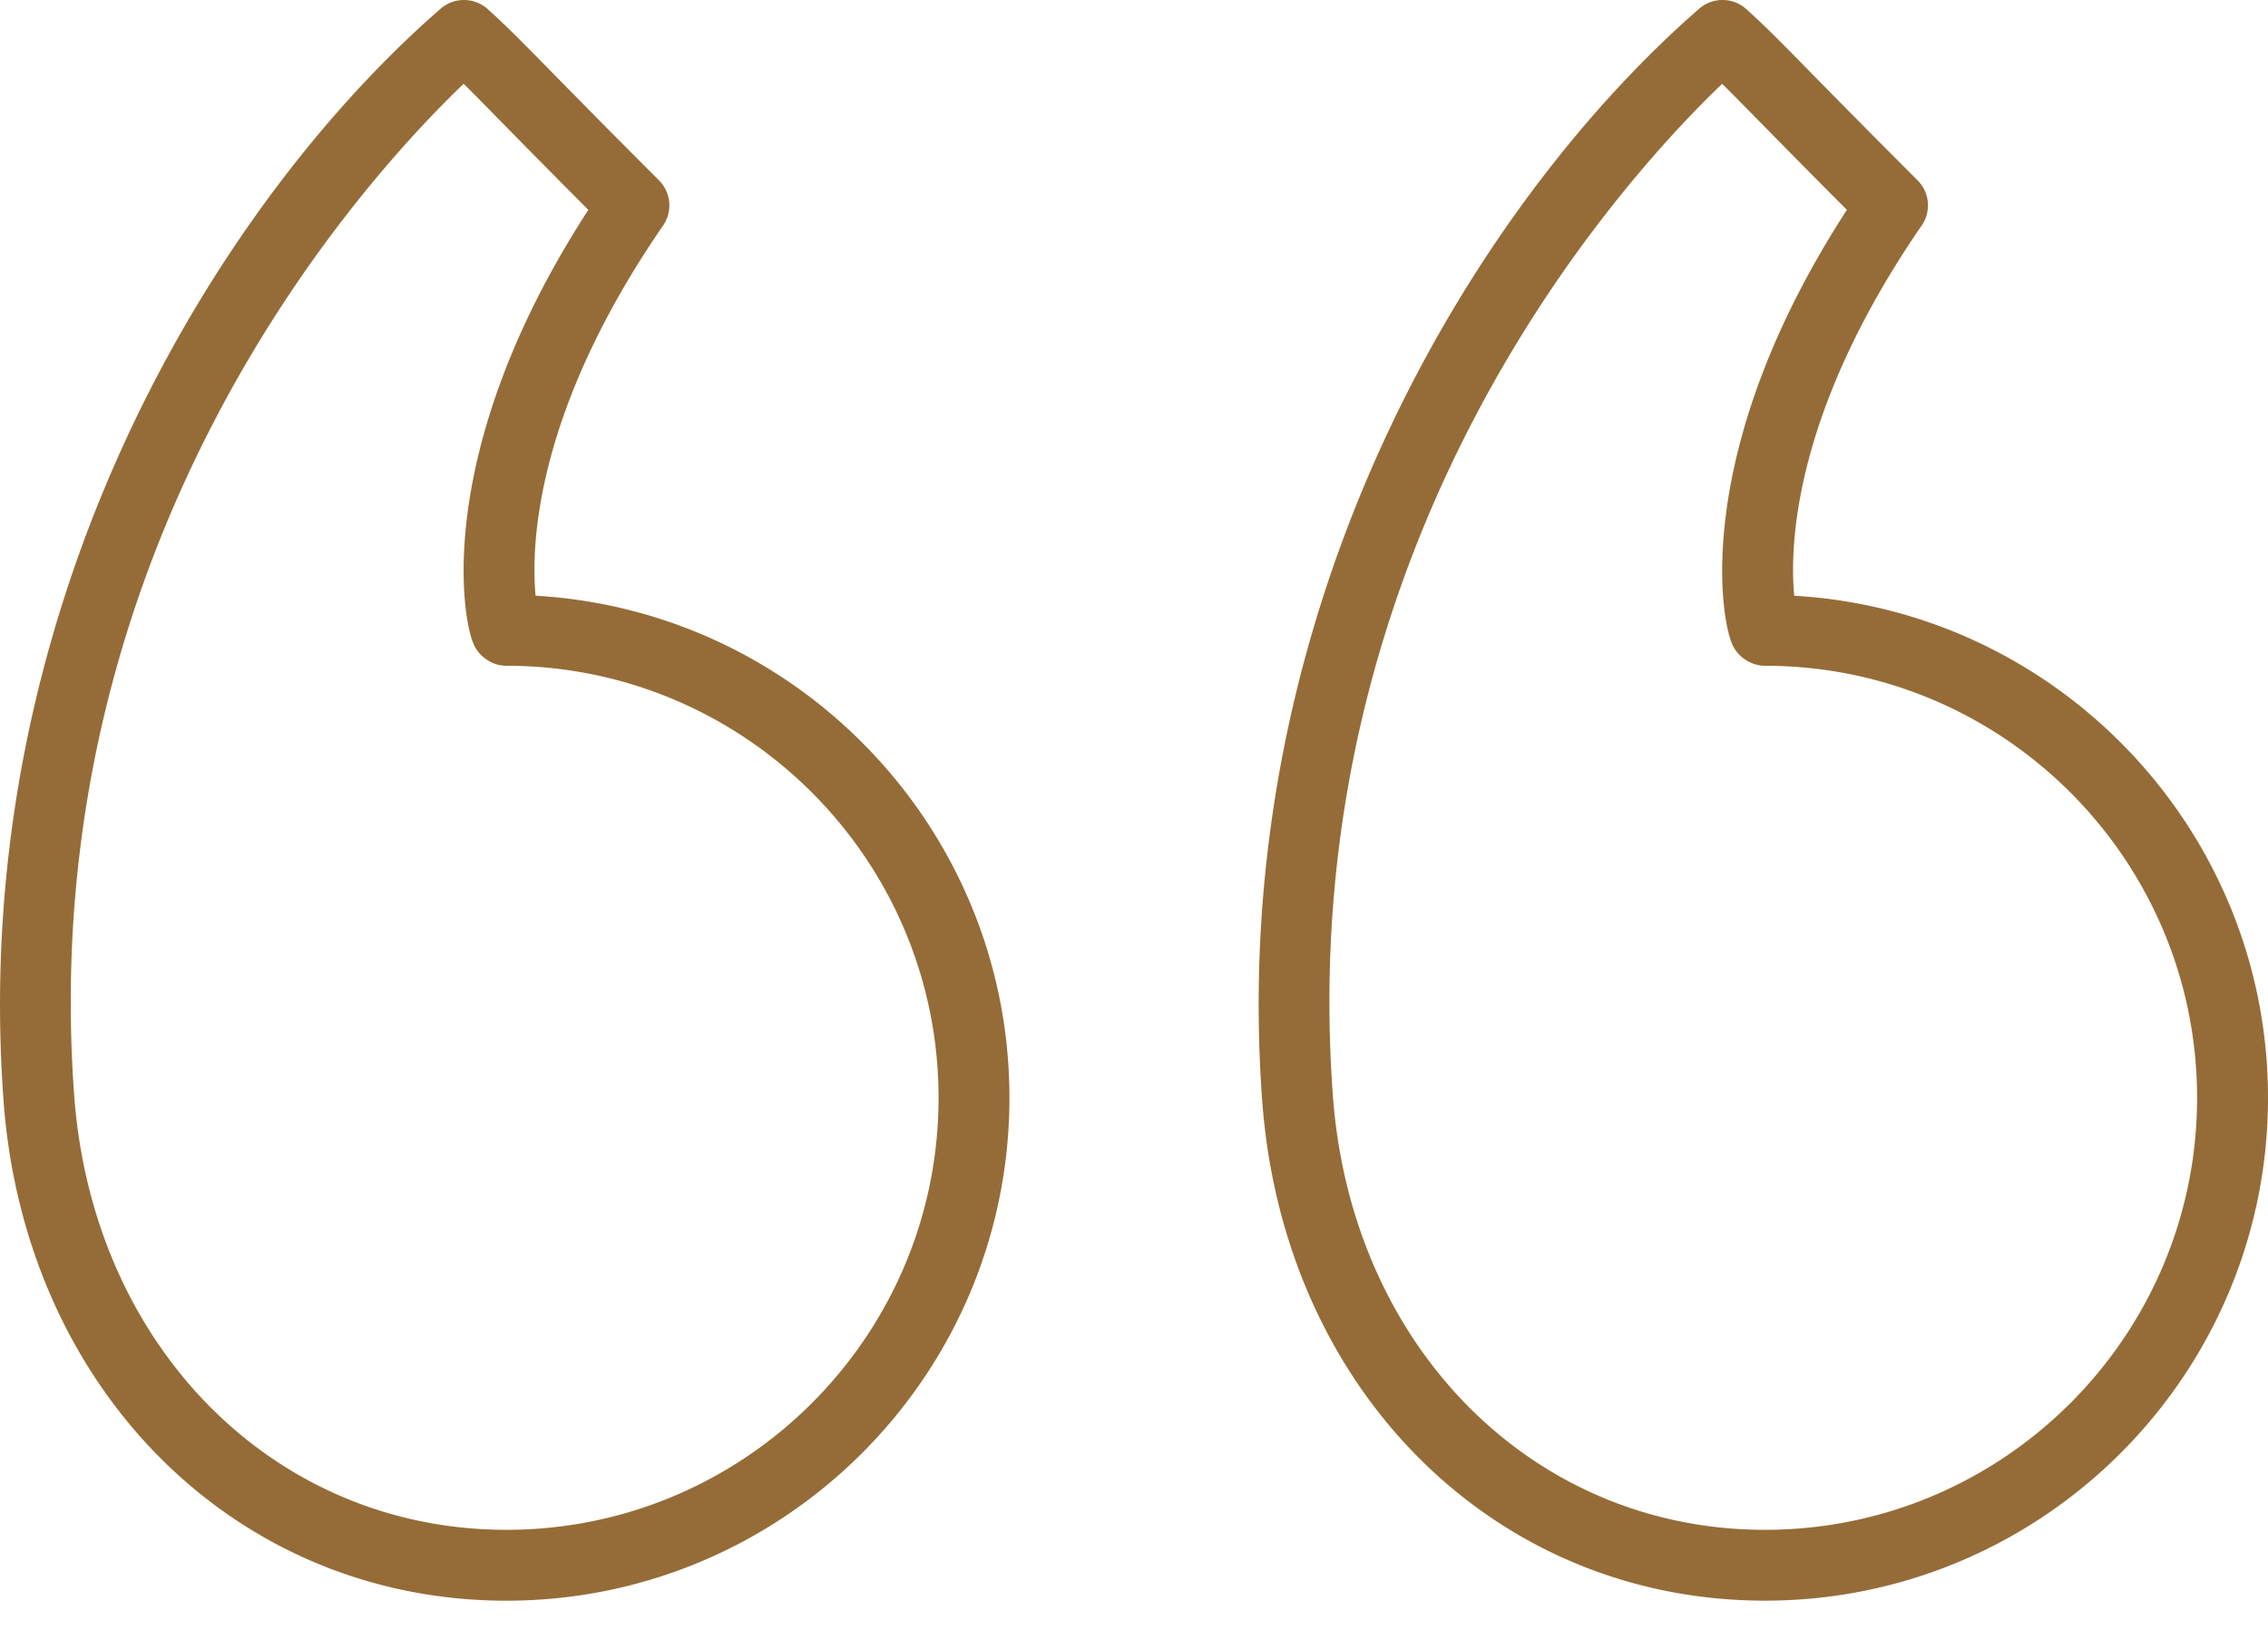 <?xml version="1.0" encoding="UTF-8"?>
<svg xmlns="http://www.w3.org/2000/svg" width="64" height="46" fill="none">
  <path d="M50.63 16.814c-.13-1.394-.031-5.182 3.598-10.45a1 1 0 0 0-.116-1.274c-1.48-1.48-2.396-2.413-3.038-3.066-.845-.862-1.23-1.254-1.795-1.766A1.002 1.002 0 0 0 47.95.245C41.625 5.75 34.6 17.122 35.617 31.055c.596 8.182 6.564 14.12 14.19 14.12C57.633 45.175 64 38.81 64 30.984c0-7.55-5.925-13.742-13.37-14.17Zm-.824 26.362c-6.549 0-11.677-5.158-12.195-12.265-1.144-15.672 8.172-25.85 10.986-28.546.274.27.588.59 1.05 1.06.556.566 1.318 1.342 2.47 2.498-4.405 6.787-3.574 11.623-3.21 12.316.173.33.528.551.899.551 6.724 0 12.193 5.47 12.193 12.194 0 6.722-5.47 12.192-12.193 12.192ZM15.114 16.814c-.13-1.39-.035-5.175 3.598-10.45a1 1 0 0 0-.116-1.274c-1.477-1.477-2.392-2.41-3.033-3.062-.848-.864-1.235-1.257-1.799-1.77a1.004 1.004 0 0 0-1.328-.014C6.11 5.748-.916 17.12.099 31.056c.598 8.181 6.566 14.12 14.192 14.12 7.826 0 14.194-6.366 14.194-14.193 0-7.55-5.926-13.743-13.371-14.17Zm-.823 26.362c-6.547 0-11.678-5.158-12.198-12.266v.001C.953 15.236 10.268 5.06 13.083 2.365c.275.27.59.591 1.052 1.063.556.566 1.316 1.34 2.467 2.495-4.405 6.788-3.574 11.623-3.21 12.315.173.33.528.552.9.552 6.723 0 12.193 5.47 12.193 12.194 0 6.722-5.47 12.192-12.194 12.192Z" fill="#956C37"></path>
</svg>
